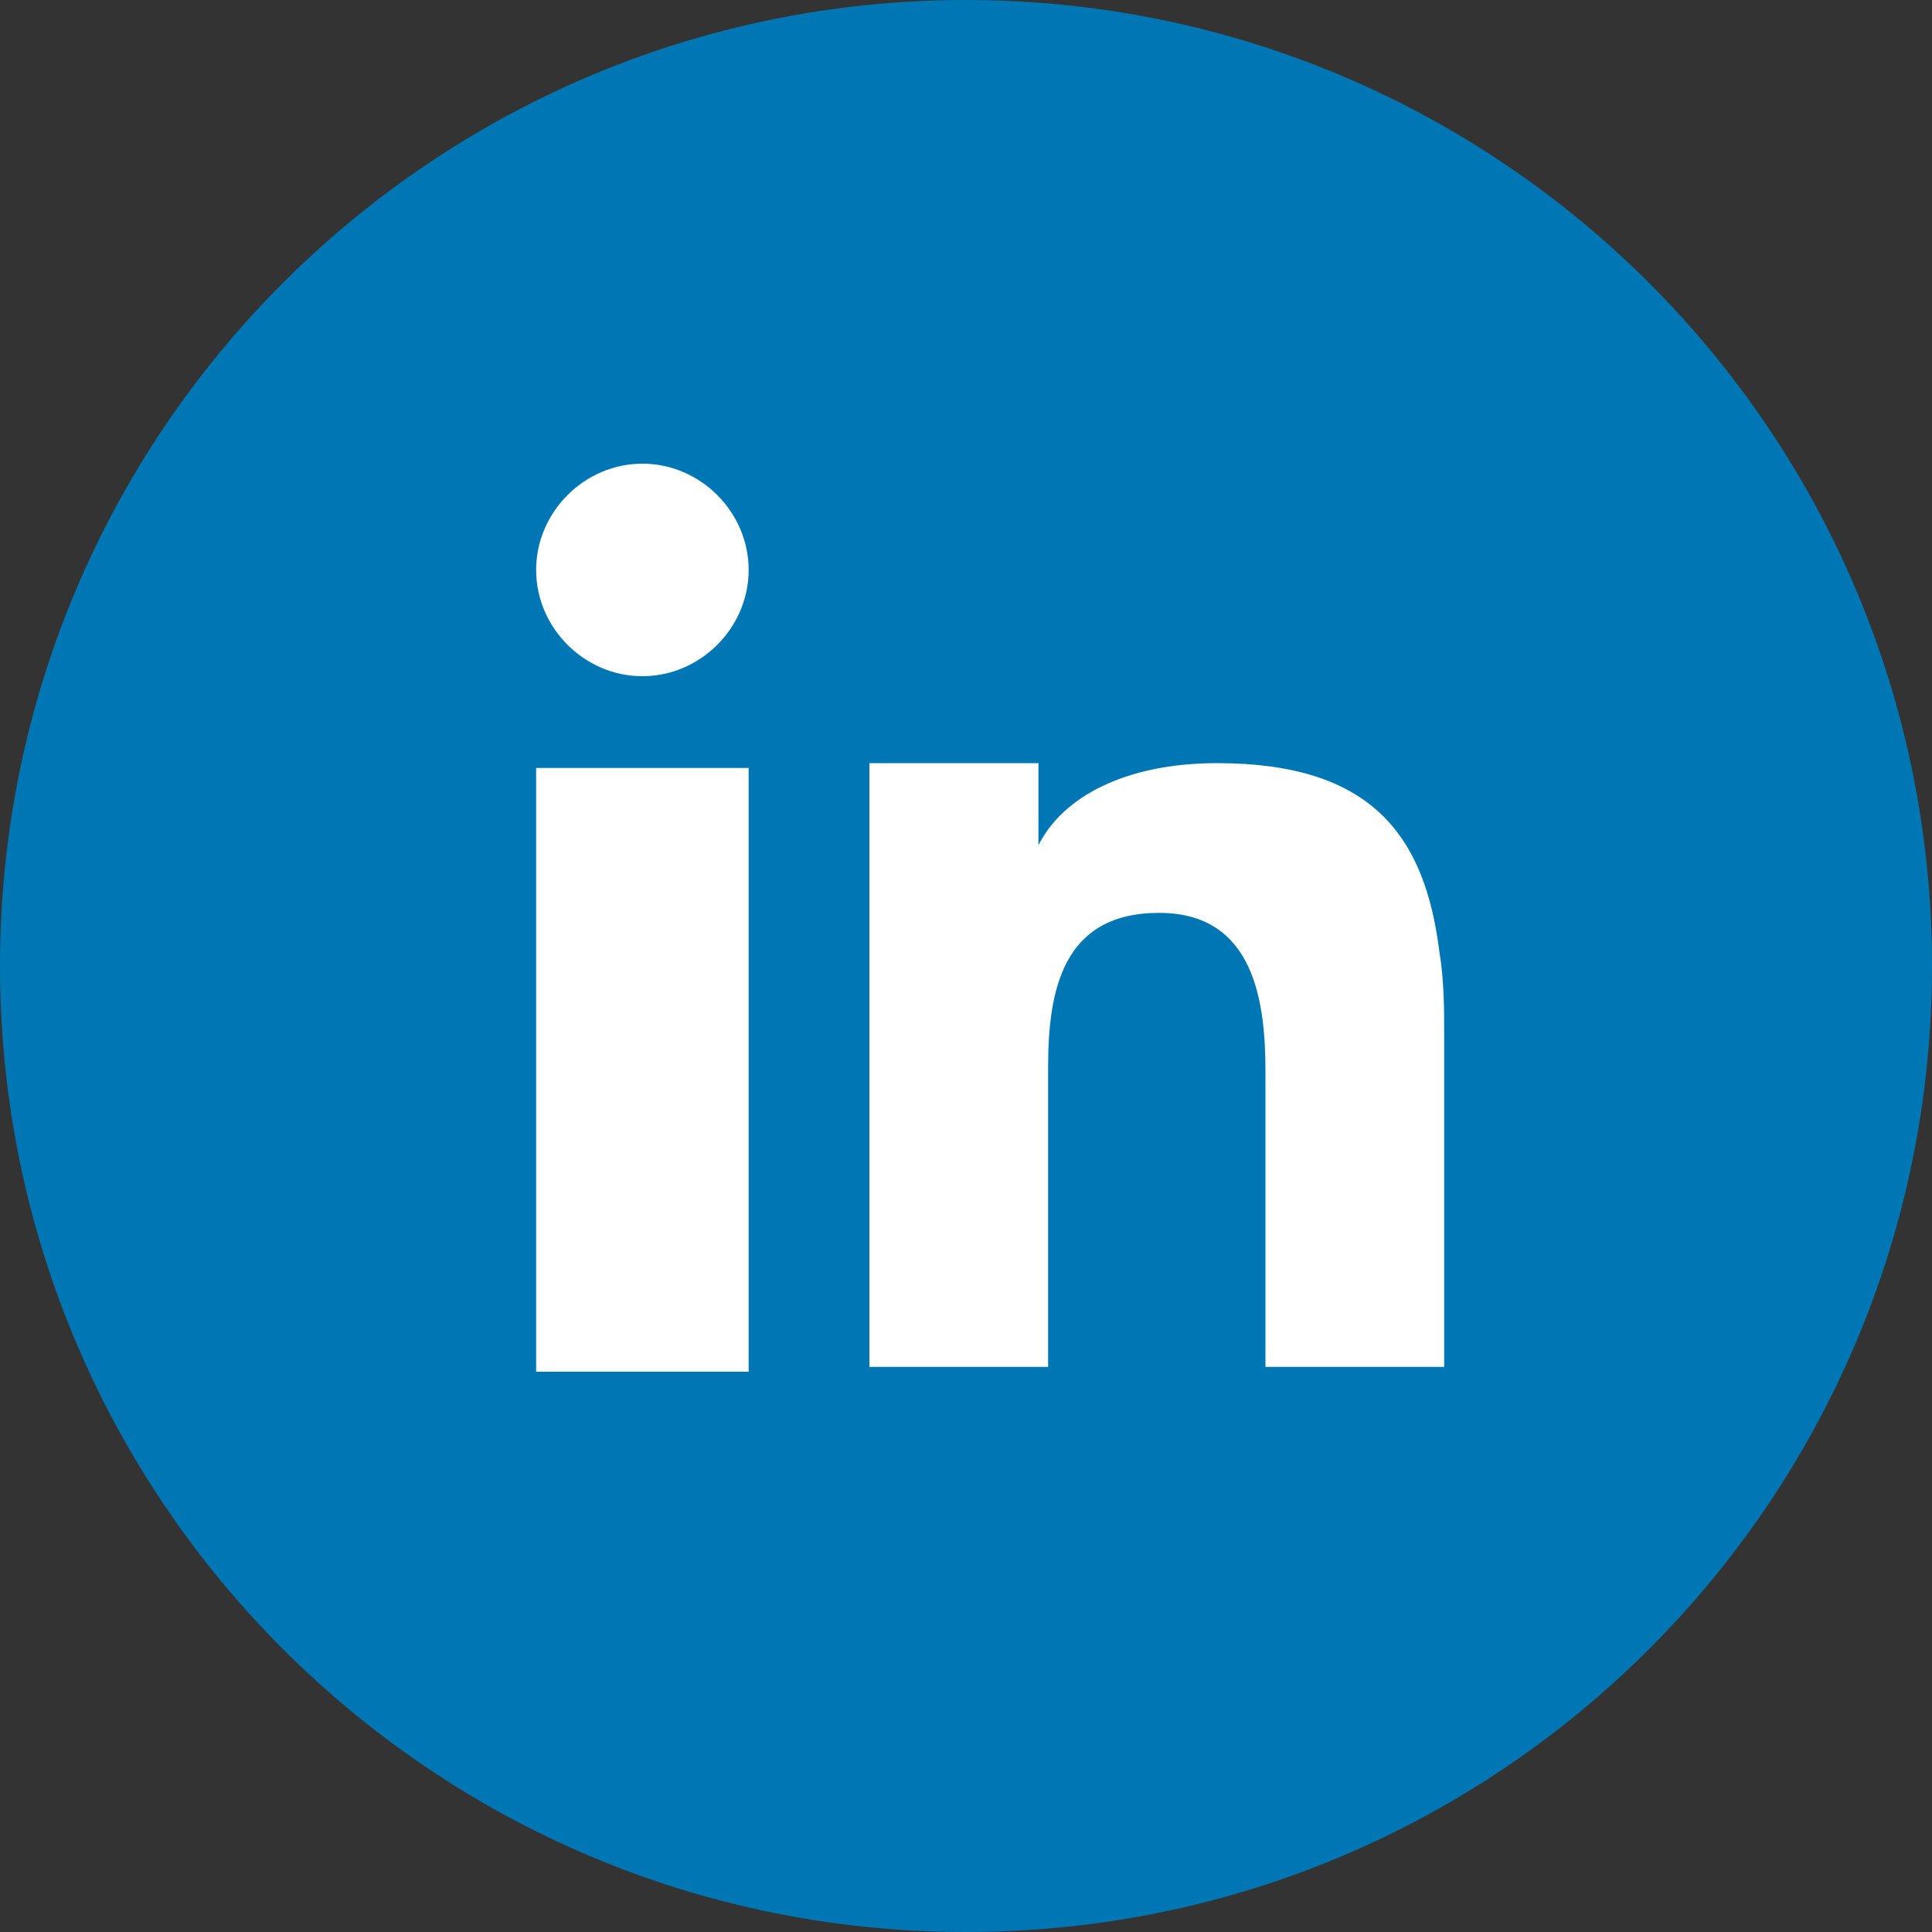 <svg width="60" height="60" viewBox="0 0 60 60" fill="none" xmlns="http://www.w3.org/2000/svg">
<rect x="0" y="0" width="60" height="60" fill="#333333" stroke="none"/>
<path d="M30 60C46.569 60 60 46.569 60 30C60 13.431 46.569 0 30 0C13.431 0 0 13.431 0 30C0 46.569 13.431 60 30 60Z" fill="#0077B5"/>
<path fill-rule="evenodd" clip-rule="evenodd" d="M16.65 28.8V42.6H23.25V23.85H16.65V28.8ZM44.7 29.55C44.25 25.95 42.6 23.7 37.8 23.7C34.95 23.7 33 24.75 32.25 26.25V23.7H27V42.45H32.55V33.15C32.55 30.75 33 28.35 36 28.35C39 28.35 39.3 31.2 39.3 33.3V42.45H44.85V32.1C44.85 31.35 44.85 30.45 44.7 29.55ZM19.95 14.4C18.15 14.4 16.65 15.9 16.65 17.7C16.65 19.5 18.15 21 19.95 21C21.75 21 23.25 19.5 23.25 17.7C23.25 15.9 21.75 14.4 19.95 14.4Z" fill="white"/>
</svg>
